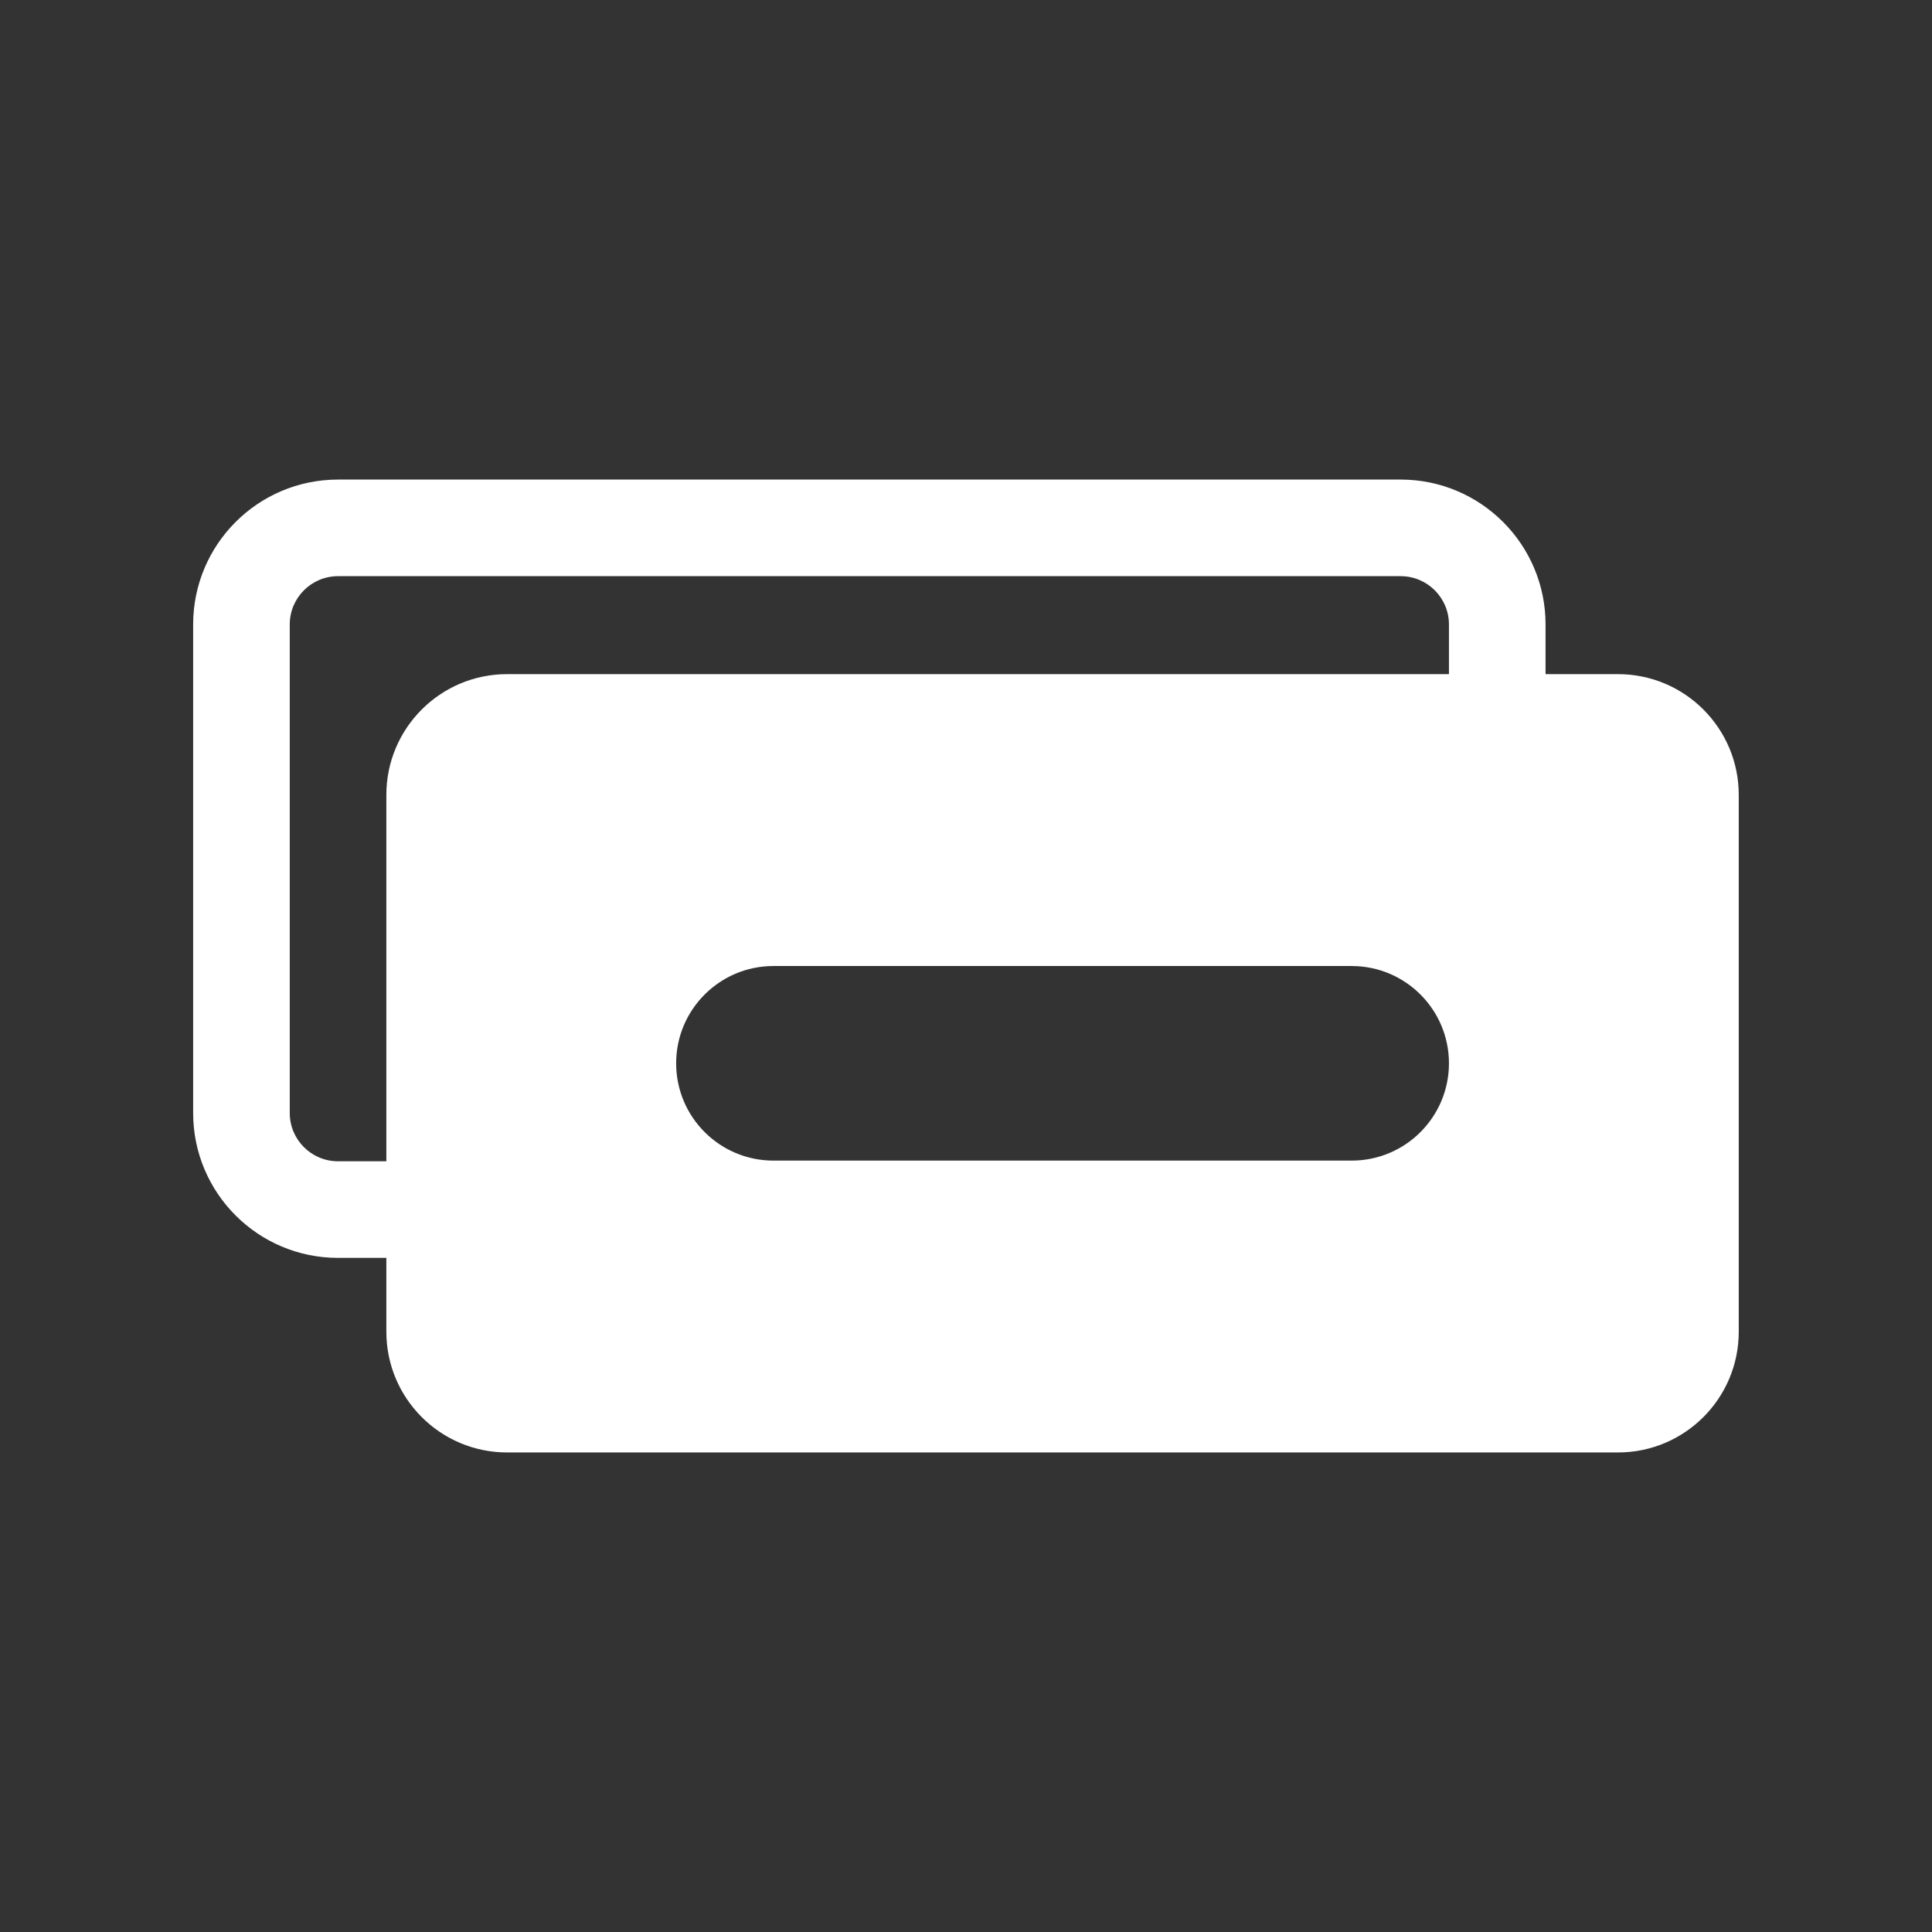 <?xml version="1.0" encoding="UTF-8"?> <svg xmlns="http://www.w3.org/2000/svg" width="80" height="80" viewBox="0 0 80 80" fill="none"><rect x="0" y="0" width="80" height="80" fill="#333333" stroke="none"/> <path fill-rule="evenodd" clip-rule="evenodd" d="M15.998 52.086H13.998C10.684 52.086 7.998 49.4 7.998 46.086V25.858C7.998 22.545 10.684 19.858 13.998 19.858H57.998C61.312 19.858 63.998 22.545 63.998 25.858V27.915H66.998C69.76 27.915 71.998 30.154 71.998 32.915V55.143C71.998 57.904 69.76 60.143 66.998 60.143H20.998C18.237 60.143 15.998 57.904 15.998 55.143V52.086ZM13.998 23.858H57.998C59.103 23.858 59.998 24.754 59.998 25.858V27.915H20.998C18.237 27.915 15.998 30.154 15.998 32.915V48.086H13.998C12.893 48.086 11.998 47.191 11.998 46.086V25.858C11.998 24.754 12.893 23.858 13.998 23.858ZM59.998 44.029C59.998 41.804 58.194 40.001 55.97 40.001H32.026C29.802 40.001 27.998 41.804 27.998 44.029C27.998 46.254 29.802 48.058 32.026 48.058H55.97C58.194 48.058 59.998 46.254 59.998 44.029Z" fill="white"></path> </svg> 